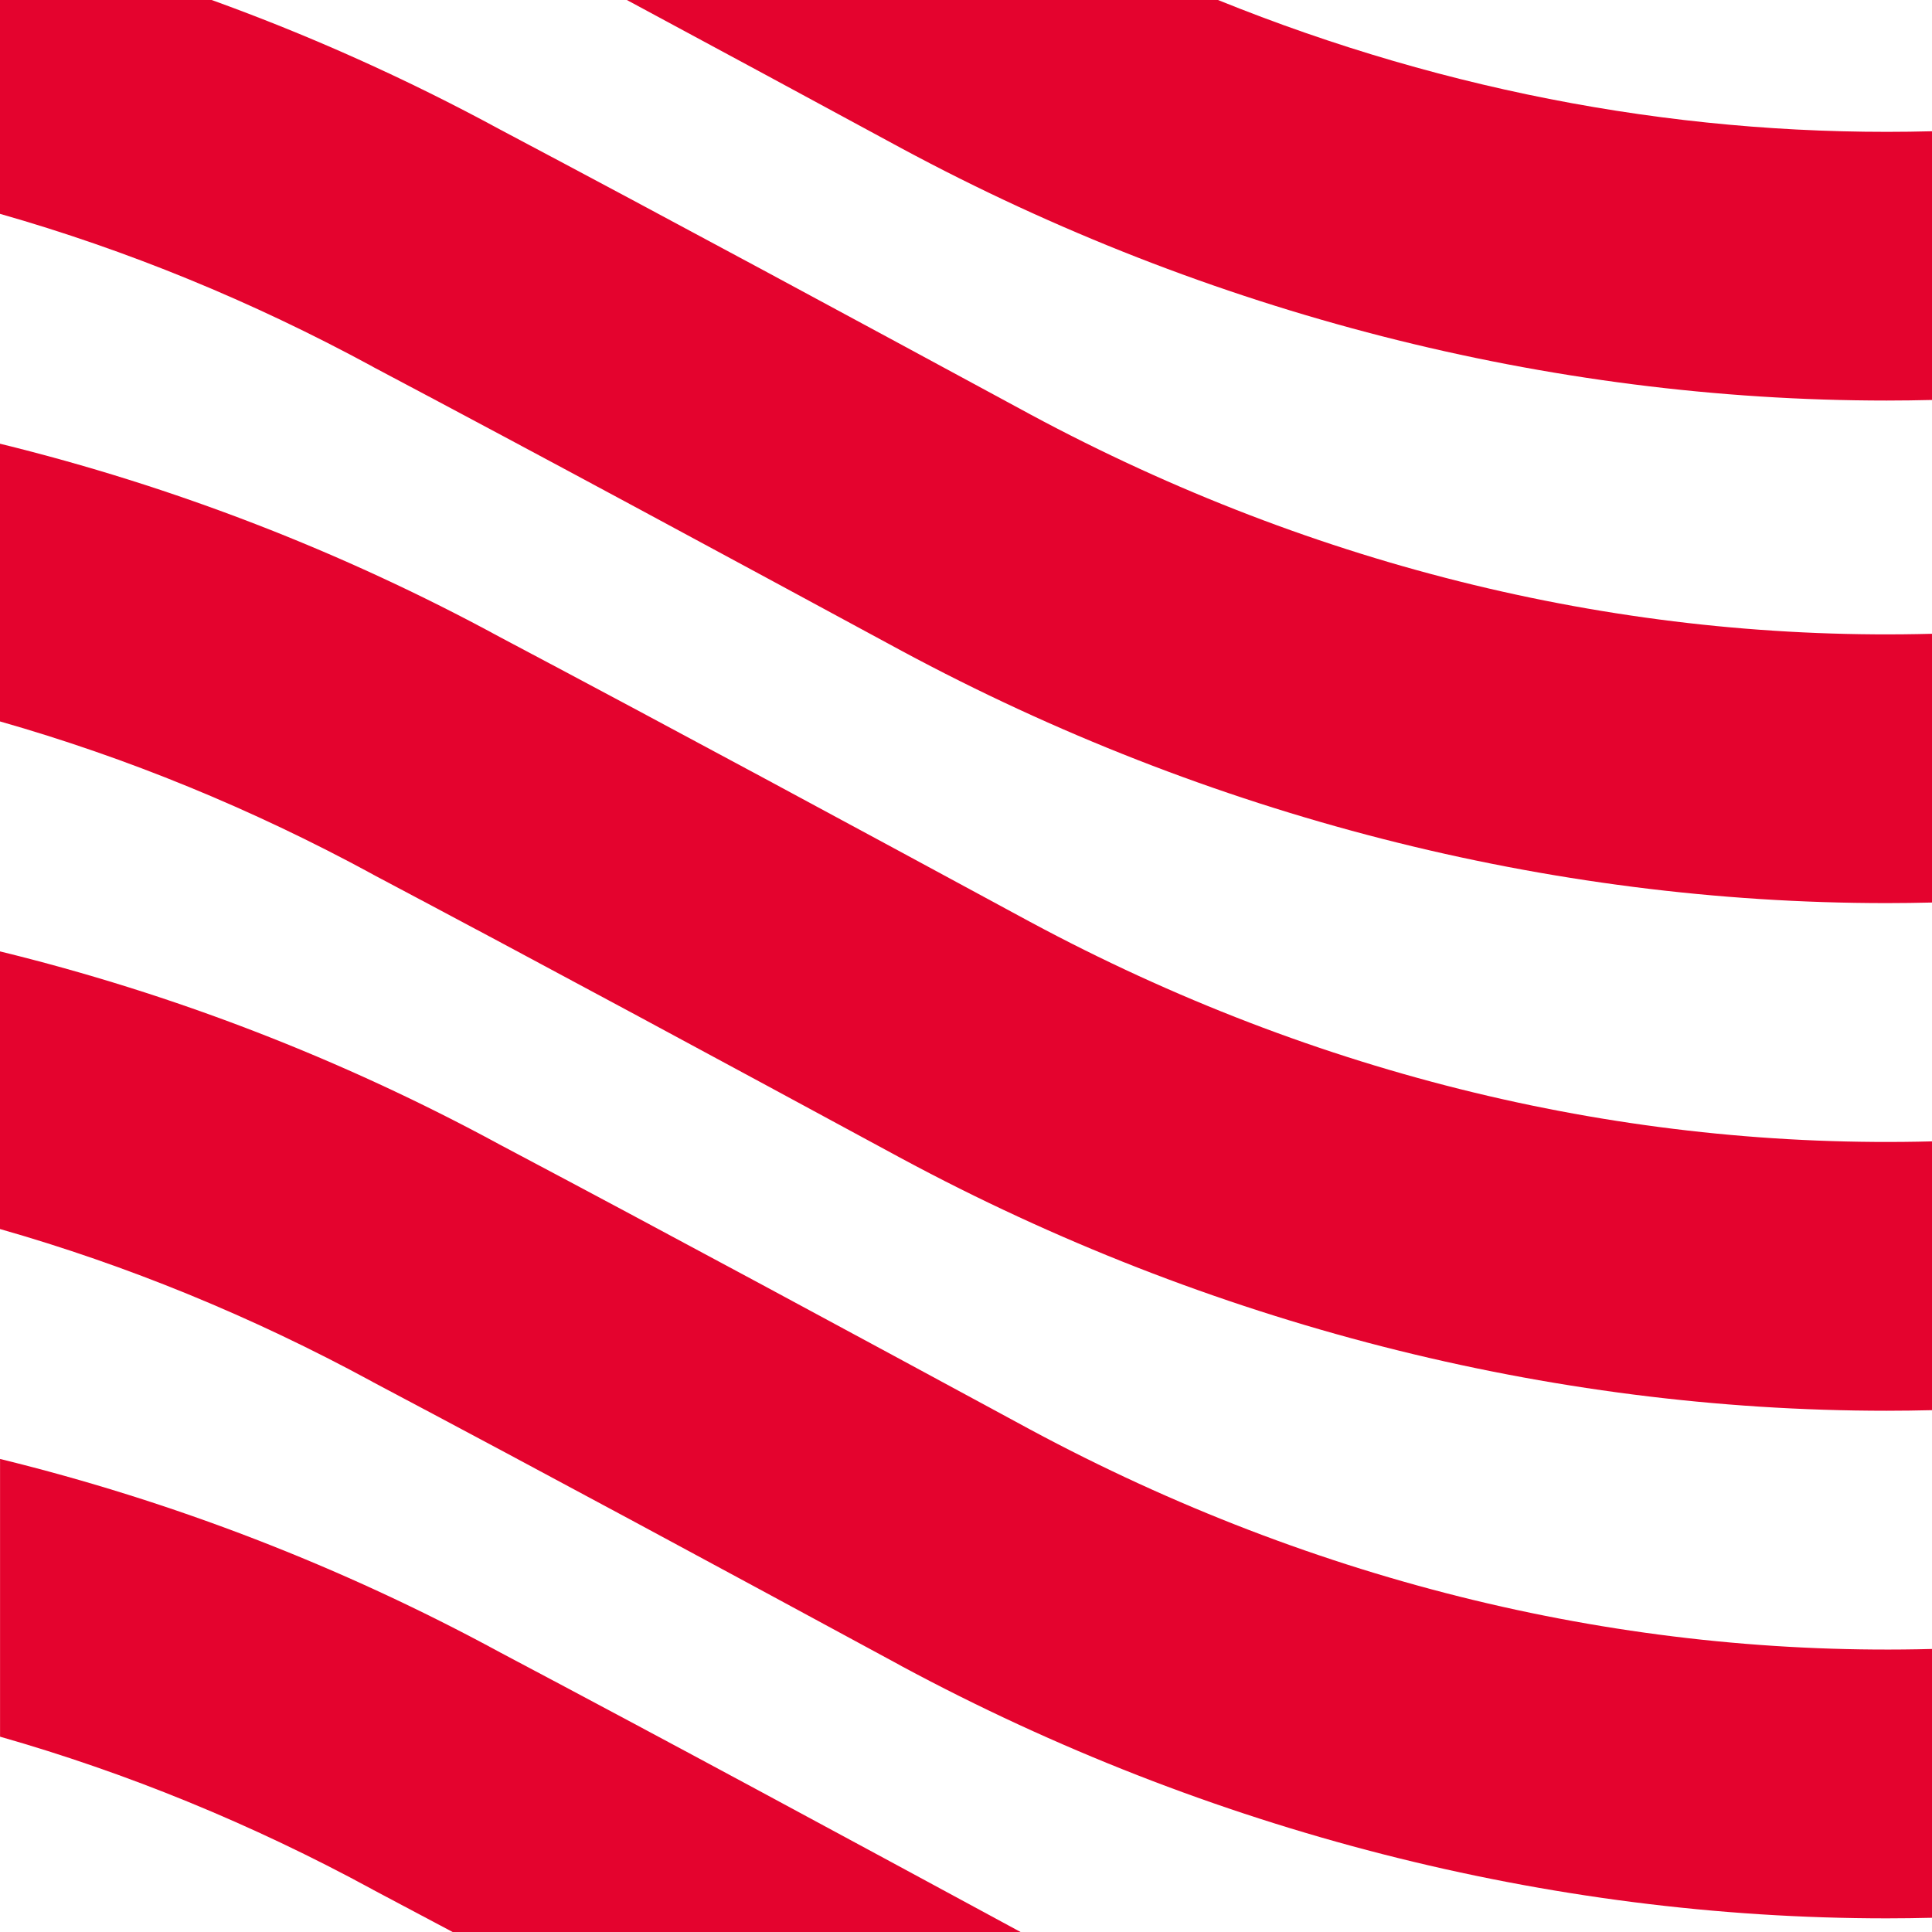<?xml version="1.0" encoding="UTF-8"?> <svg xmlns="http://www.w3.org/2000/svg" id="Layer_2" data-name="Layer 2" viewBox="0 0 437.29 437.29"><defs><style> .cls-1 { fill: #e4032e; } </style></defs><g id="onwhite_symbol"><g><path class="cls-1" d="M437.29,29.71v60.82c-3.43.08-6.83.13-10.26.13-76.46,0-153.54-19.72-222.92-57.06l-.67-.36c-20.35-11.02-41.02-22.2-61.56-33.24h133.8c52.43,21.23,107.16,31.14,161.61,29.71Z"></path><path class="cls-1" d="M437.29,143.44v60.84c-3.43.08-6.83.13-10.26.13-76.46,0-153.54-19.74-222.92-57.08l-.67-.36c-39.5-21.36-80.18-43.39-118.91-63.87l-.29-.17C56.95,68.12,28.74,56.6,0,48.4V0h47.91c22.35,8.07,44.17,17.87,65.26,29.31,39.12,20.71,80.12,42.89,119.75,64.33l.27.15c64.96,34.92,134.76,51.49,204.1,49.66Z"></path><path class="cls-1" d="M437.29,258.34v60.84c-3.43.08-6.83.13-10.26.13-76.46,0-153.54-19.74-222.92-57.08l-.67-.36c-39.36-21.3-80.02-43.29-118.91-63.87l-.29-.17c-27.29-14.82-55.5-26.34-84.24-34.54v-62.86c39.12,9.59,77.26,24.28,113.19,43.79,39.29,20.79,80.25,42.95,119.86,64.38l.15.08c64.96,34.92,134.76,51.47,204.1,49.66Z"></path><path class="cls-1" d="M437.29,373.23v60.84c-3.43.08-6.83.13-10.26.13-76.46,0-153.54-19.74-222.92-57.06l-.99-.55c-39.29-21.26-79.93-43.25-118.59-63.7l-.29-.17c-27.29-14.82-55.5-26.34-84.24-34.54v-62.84c39.12,9.57,77.26,24.26,113.19,43.77,38.85,20.56,79.58,42.59,118.95,63.89l1.05.57c64.96,34.92,134.76,51.47,204.1,49.66Z"></path><path class="cls-1" d="M230.99,437.29H102.45c-6.01-3.2-11.98-6.37-17.91-9.5l-.29-.17c-27.29-14.82-55.5-26.34-84.24-34.54v-62.86c39.12,9.59,77.26,24.28,113.19,43.79,38.47,20.35,78.78,42.17,117.8,63.28Z"></path></g></g></svg> 